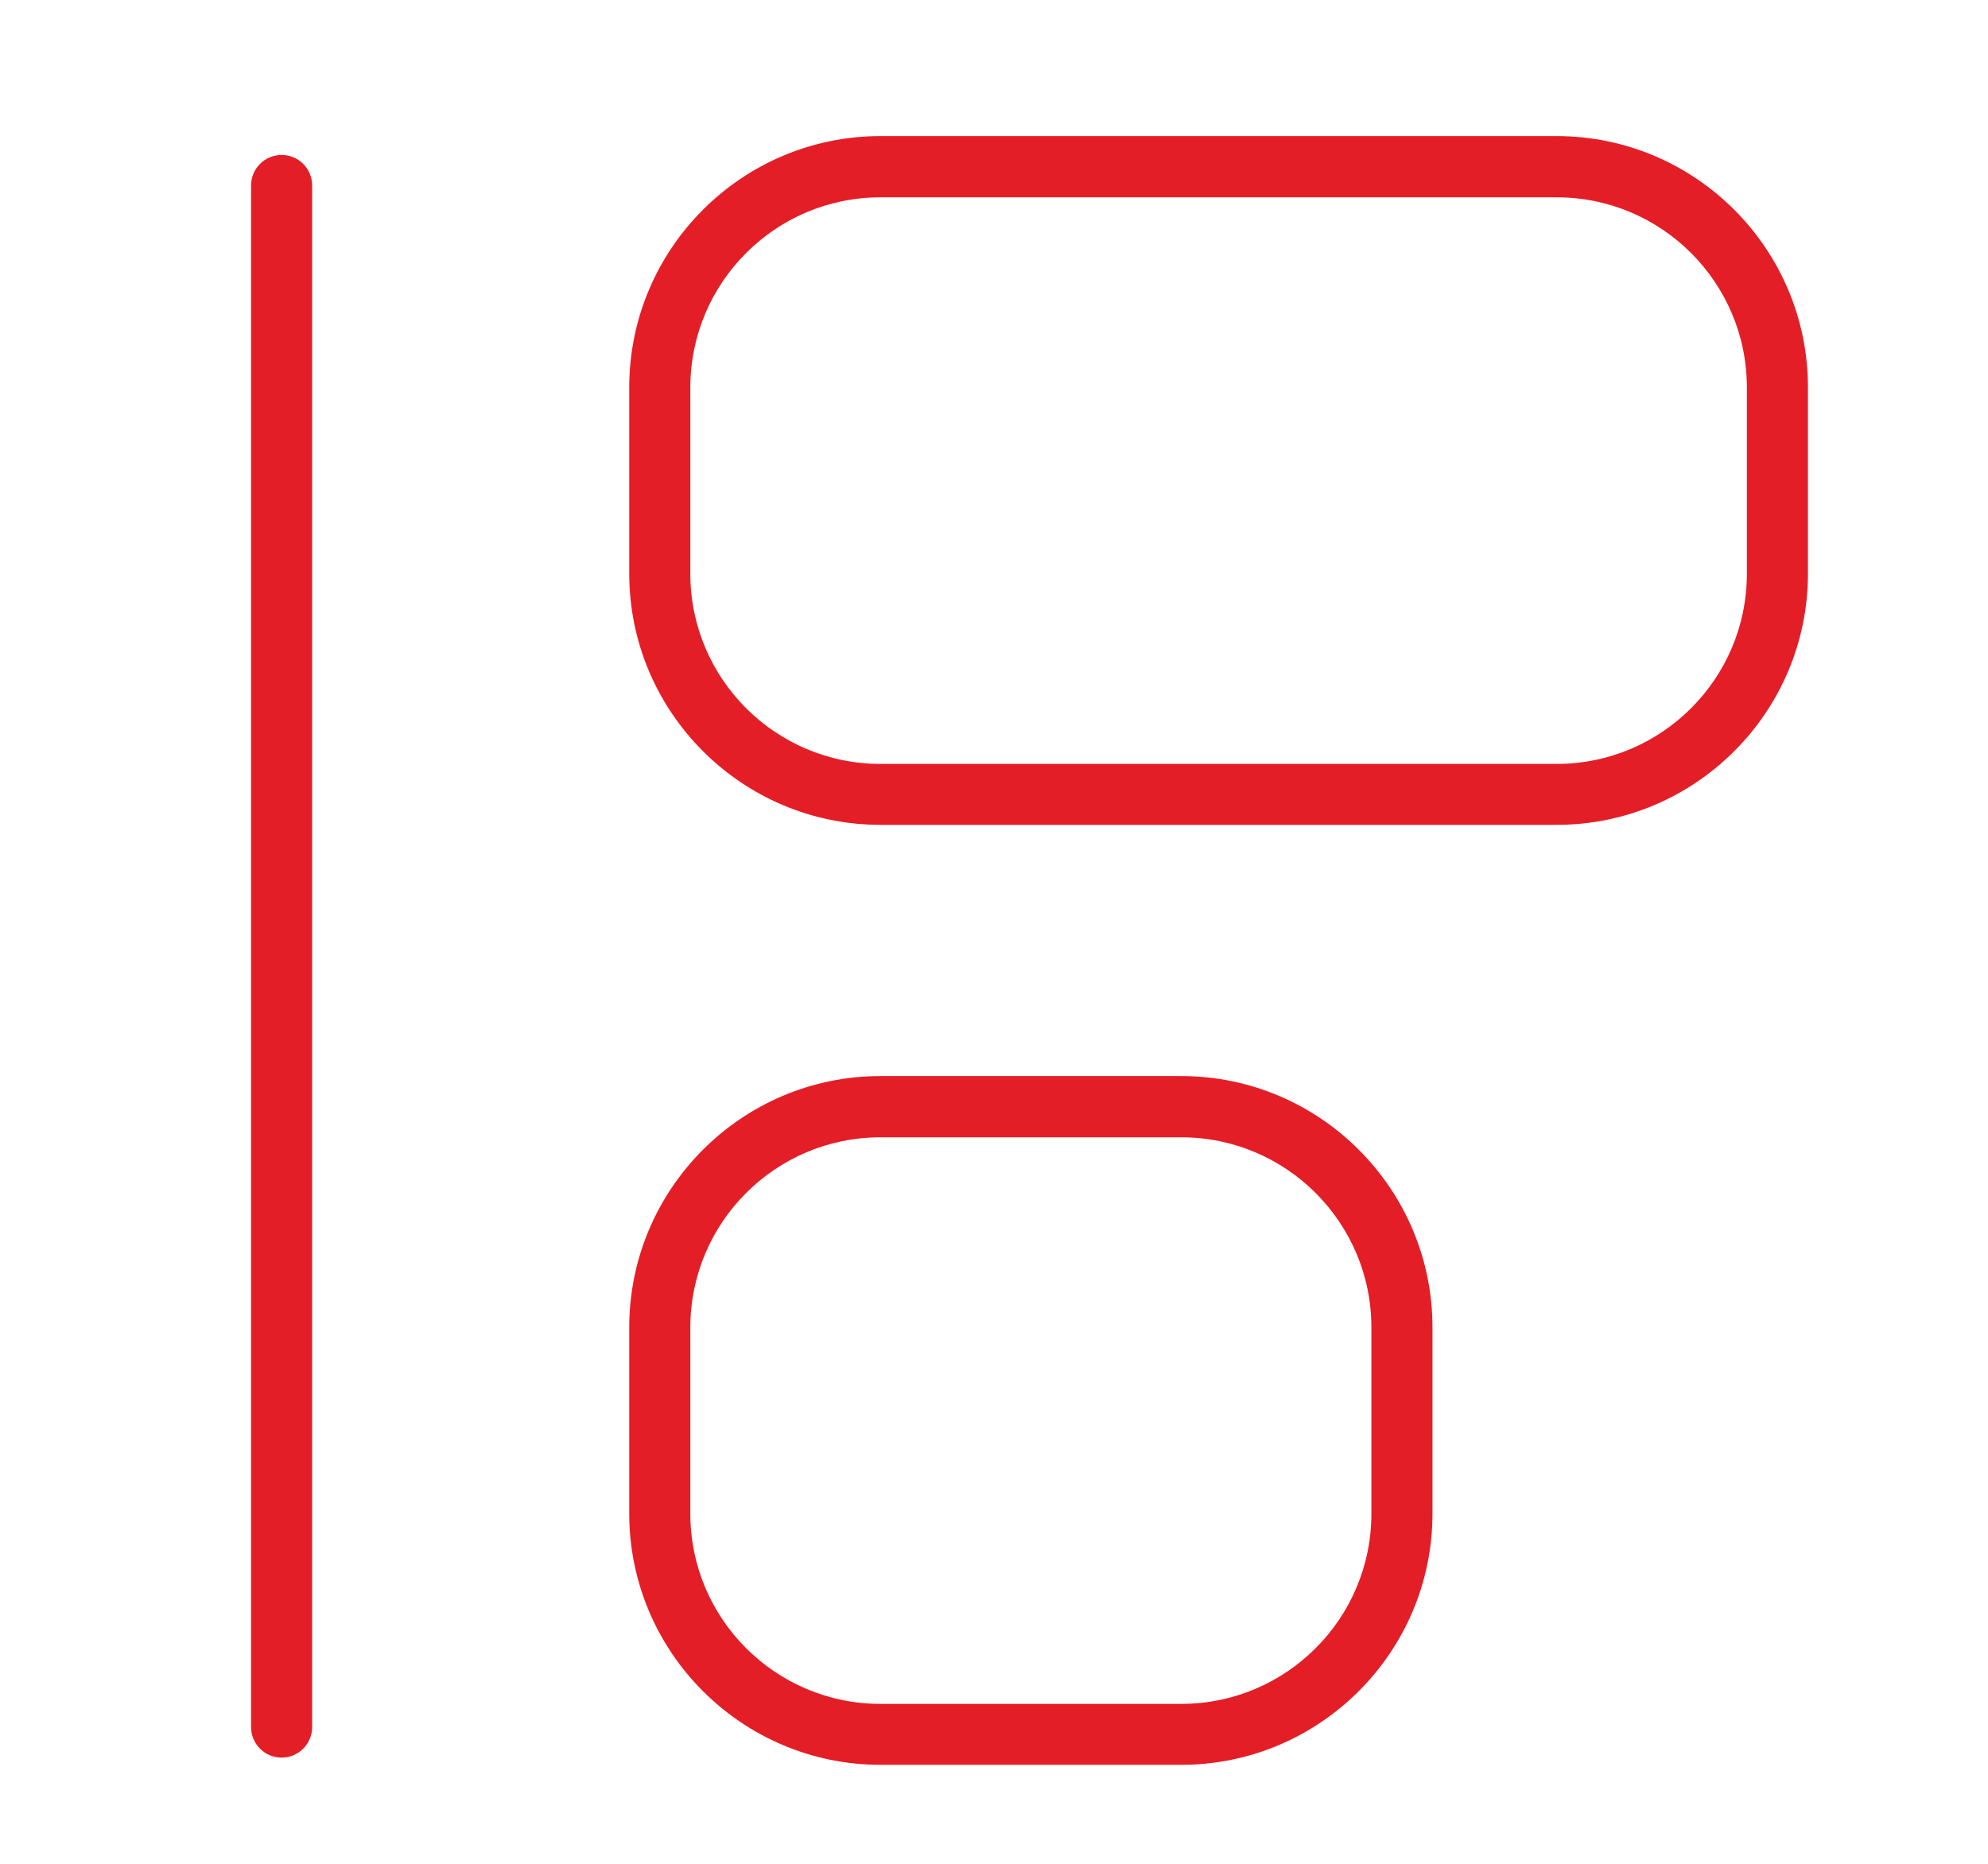 <svg xmlns="http://www.w3.org/2000/svg" width="124.32" height="116.54" viewBox="0 0 124.32 116.54">
  <defs>
    <style>.cls-1{fill:#e41e27;}</style>
  </defs>
  <path class="cls-1" d="M17.61,109.91c-1.06,0-1.91-.86-1.91-1.91V11.6c0-1.05,.85-1.91,1.91-1.91s1.91,.86,1.91,1.91V108c0,1.05-.85,1.91-1.91,1.91Z"/><path class="cls-1" d="M97.35,51.58H55.06c-8.66,0-15.71-7.05-15.71-15.71v-11.65c0-8.66,7.05-15.71,15.71-15.71h42.29c8.66,0,15.71,7.05,15.71,15.71v11.65c0,8.66-7.05,15.71-15.71,15.71ZM55.06,12.34c-6.56,0-11.89,5.33-11.89,11.89v11.65c0,6.56,5.33,11.89,11.89,11.89h42.29c6.56,0,11.89-5.33,11.89-11.89v-11.65c0-6.56-5.33-11.89-11.89-11.89H55.06Z"/><path class="cls-1" d="M73.87,110.36h-18.81c-8.66,0-15.71-7.05-15.71-15.71v-11.65c0-8.66,7.05-15.71,15.71-15.71h18.81c8.66,0,15.71,7.05,15.71,15.71v11.65c0,8.66-7.05,15.71-15.71,15.71Zm-18.81-39.24c-6.56,0-11.89,5.33-11.89,11.89v11.65c0,6.56,5.33,11.89,11.89,11.89h18.81c6.56,0,11.89-5.33,11.89-11.89v-11.65c0-6.56-5.33-11.89-11.89-11.89h-18.81Z"/>
</svg>